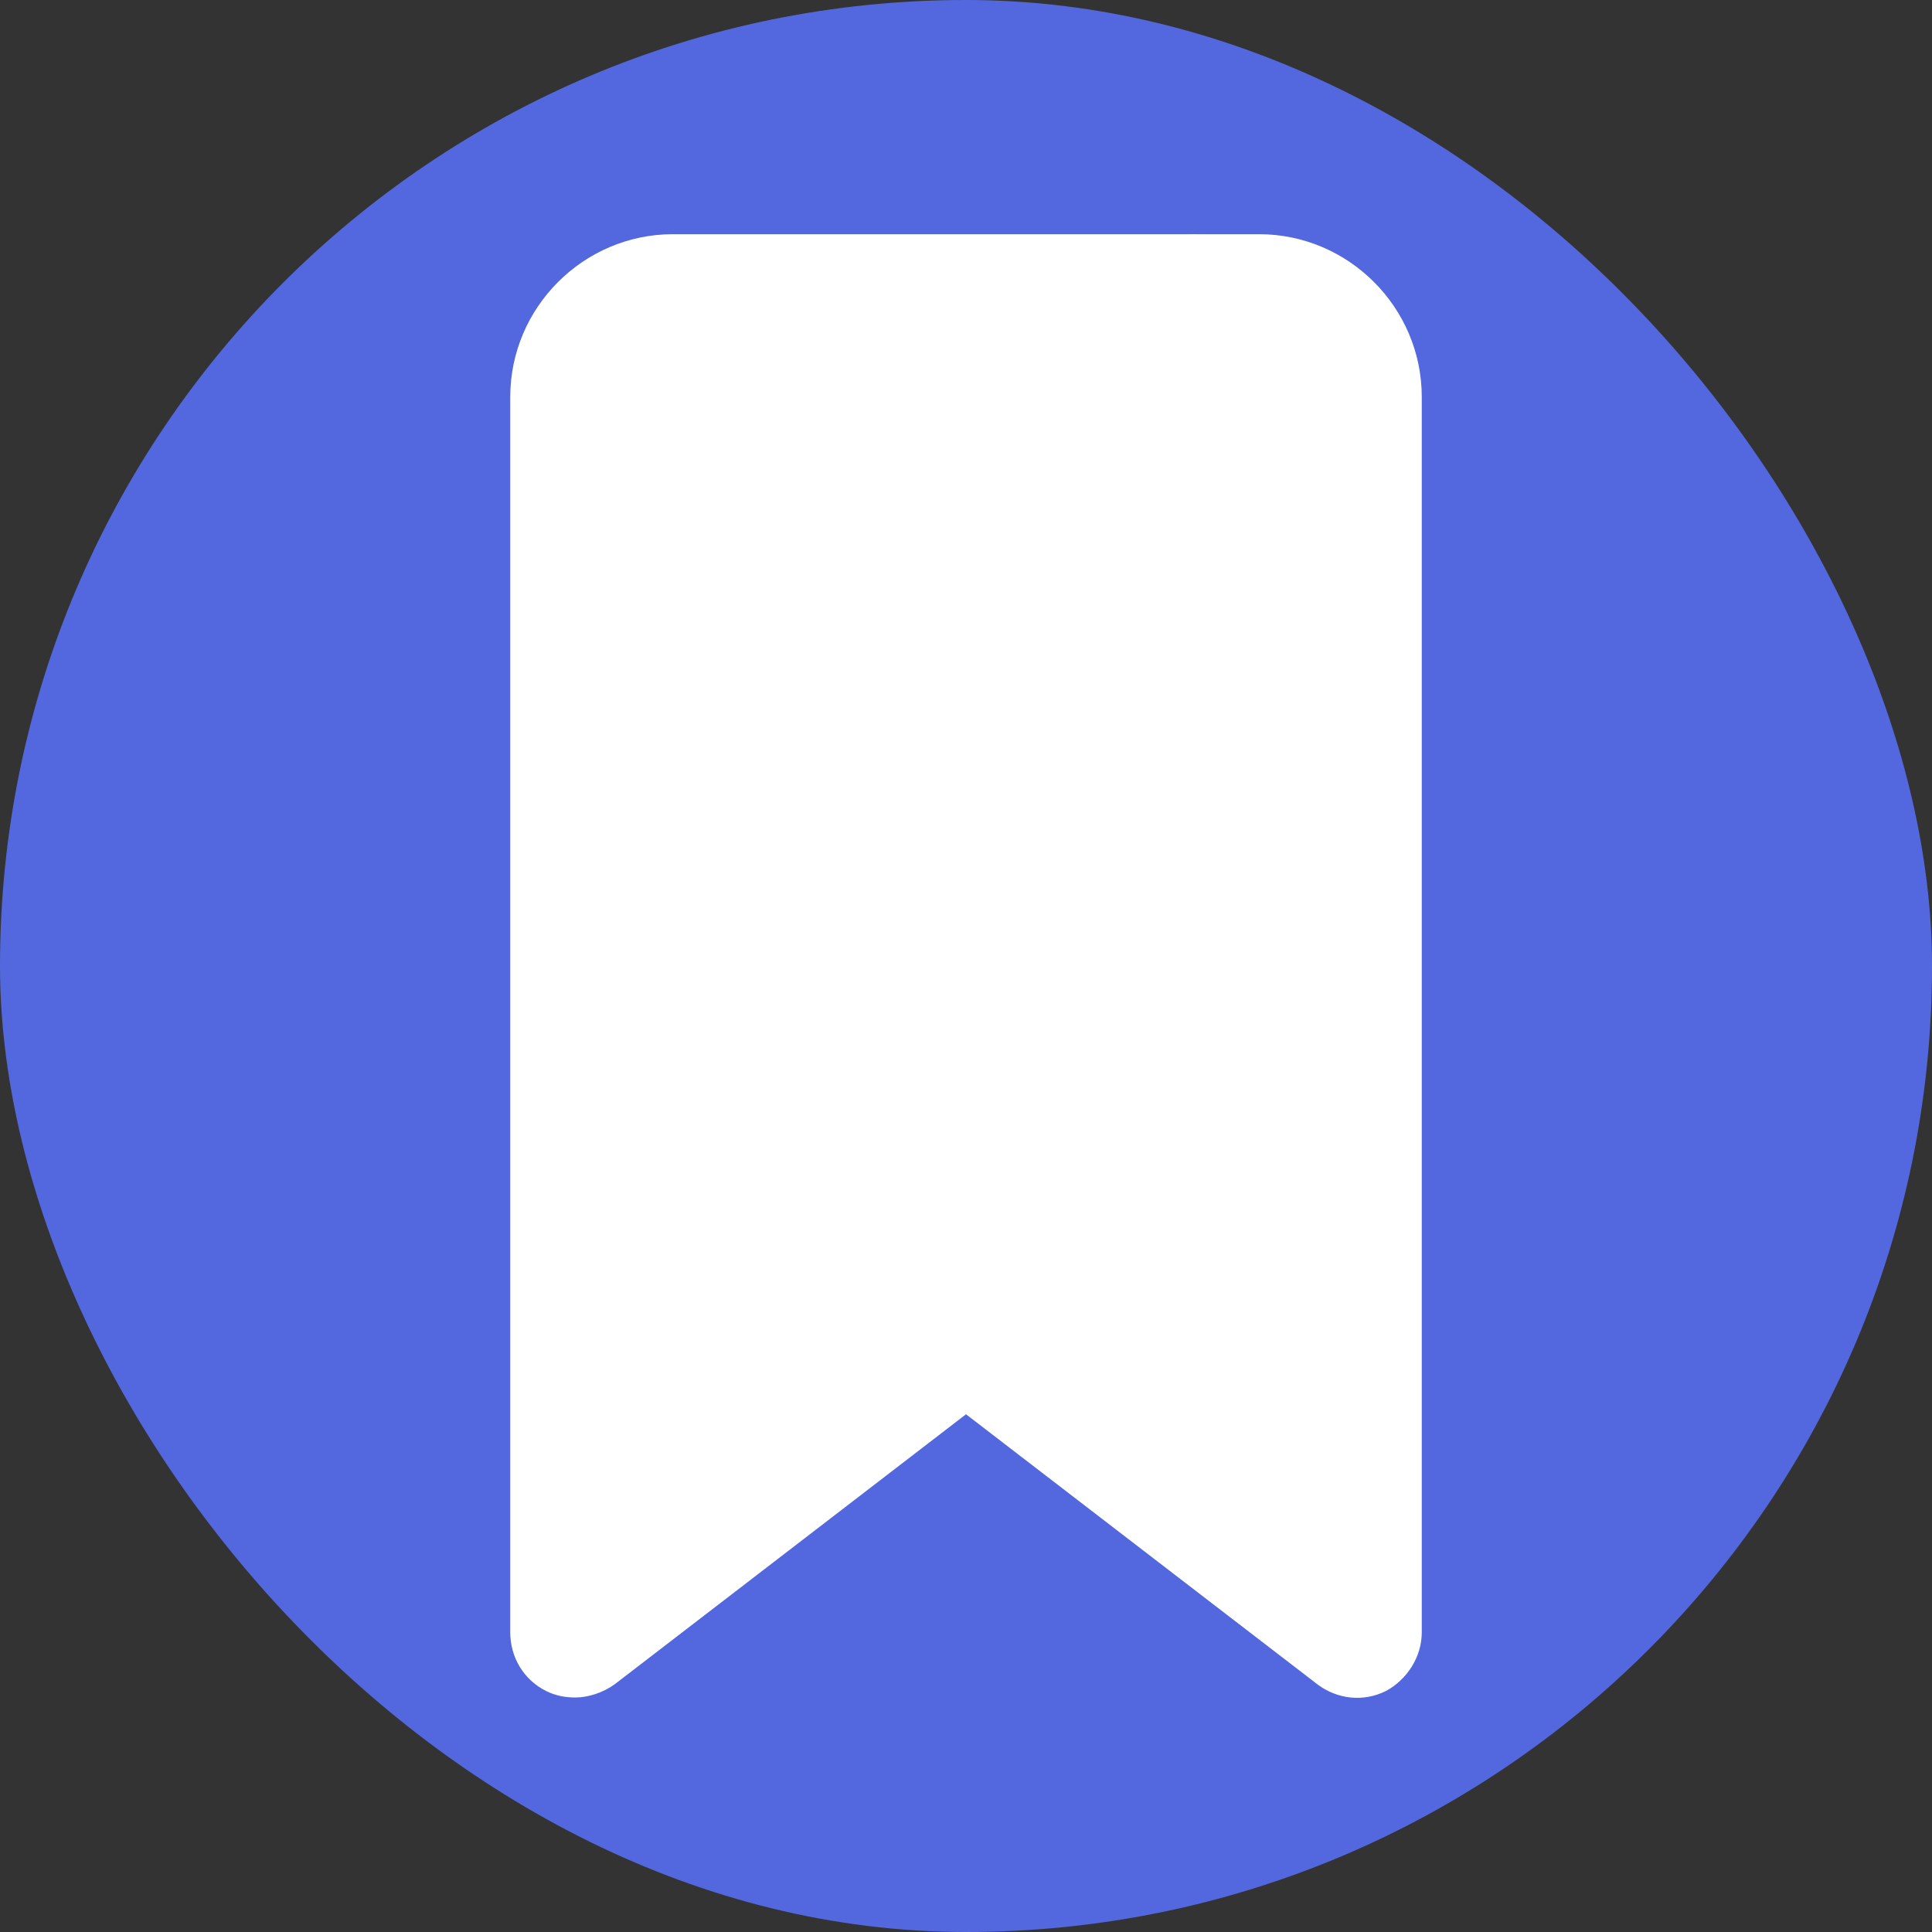 <!DOCTYPE svg PUBLIC "-//W3C//DTD SVG 1.1//EN" "http://www.w3.org/Graphics/SVG/1.1/DTD/svg11.dtd">
<!-- Uploaded to: SVG Repo, www.svgrepo.com, Transformed by: SVG Repo Mixer Tools -->
<svg height="256px" width="256px" version="1.1" id="Layer_1" xmlns="http://www.w3.org/2000/svg" xmlns:xlink="http://www.w3.org/1999/xlink" viewBox="-57.55 -57.55 474.78 474.78" xml:space="preserve" fill="#000000">
<rect x="-57.55" y="-57.55" width="474.78" height="474.78" fill="#333333" stroke="none"/>
<g id="SVGRepo_bgCarrier" stroke-width="0">
<rect x="-57.55" y="-57.55" width="474.78" height="474.78" rx="237.39" fill="#5368df" strokewidth="0"/>
</g>
<g id="SVGRepo_tracerCarrier" stroke-linecap="round" stroke-linejoin="round"/>
<g id="SVGRepo_iconCarrier"> <path style="fill:#ffffff;" d="M271.042,350l-86.4-66.4c-2.8-2.4-6.8-2.4-9.6,0l-86.4,66.4c-5.2,4-12.8,0.4-12.8-6.4V40 c0-17.6,14.4-32,32-32h144c17.6,0,32,14.4,32,32v303.6C283.842,350.4,276.242,354,271.042,350z"/> <path style="fill:#ffffff;" d="M83.842,359.6c-2.4,0-4.8-0.4-7.2-1.6c-5.6-2.8-8.8-8.4-8.8-14.4V40c0-22,18-40,40-40h144 c22,0,40,18,40,40v303.6c0,6-3.6,11.6-8.8,14.4c-5.6,2.8-12,2-16.8-1.6l-86.4-66.4l-86.4,66.4 C90.642,358.4,87.042,359.6,83.842,359.6z M189.842,277.2l86,66.4l0,0l0,0V40c0-13.2-10.8-24-24-24h-144c-13.2,0-24,10.8-24,24 v303.6l86-66.4C175.842,272.8,183.842,272.8,189.842,277.2z"/> <path style="fill:#ffffff;" d="M235.842,311.6l40,32v-304c0-13.2-10.8-24-24-24h-16V311.6z"/> <g> <path style="fill:#ffffff;" d="M235.842,172c-4.4,0-8-3.6-8-8v-12c0-4.4,3.6-8,8-8s8,3.6,8,8v12 C243.842,168.4,240.242,172,235.842,172z"/> <path style="fill:#ffffff;" d="M235.842,124c-4.4,0-8-3.6-8-8V8c0-4.4,3.6-8,8-8s8,3.6,8,8v108 C243.842,120.4,240.242,124,235.842,124z"/> </g> </g>
</svg>